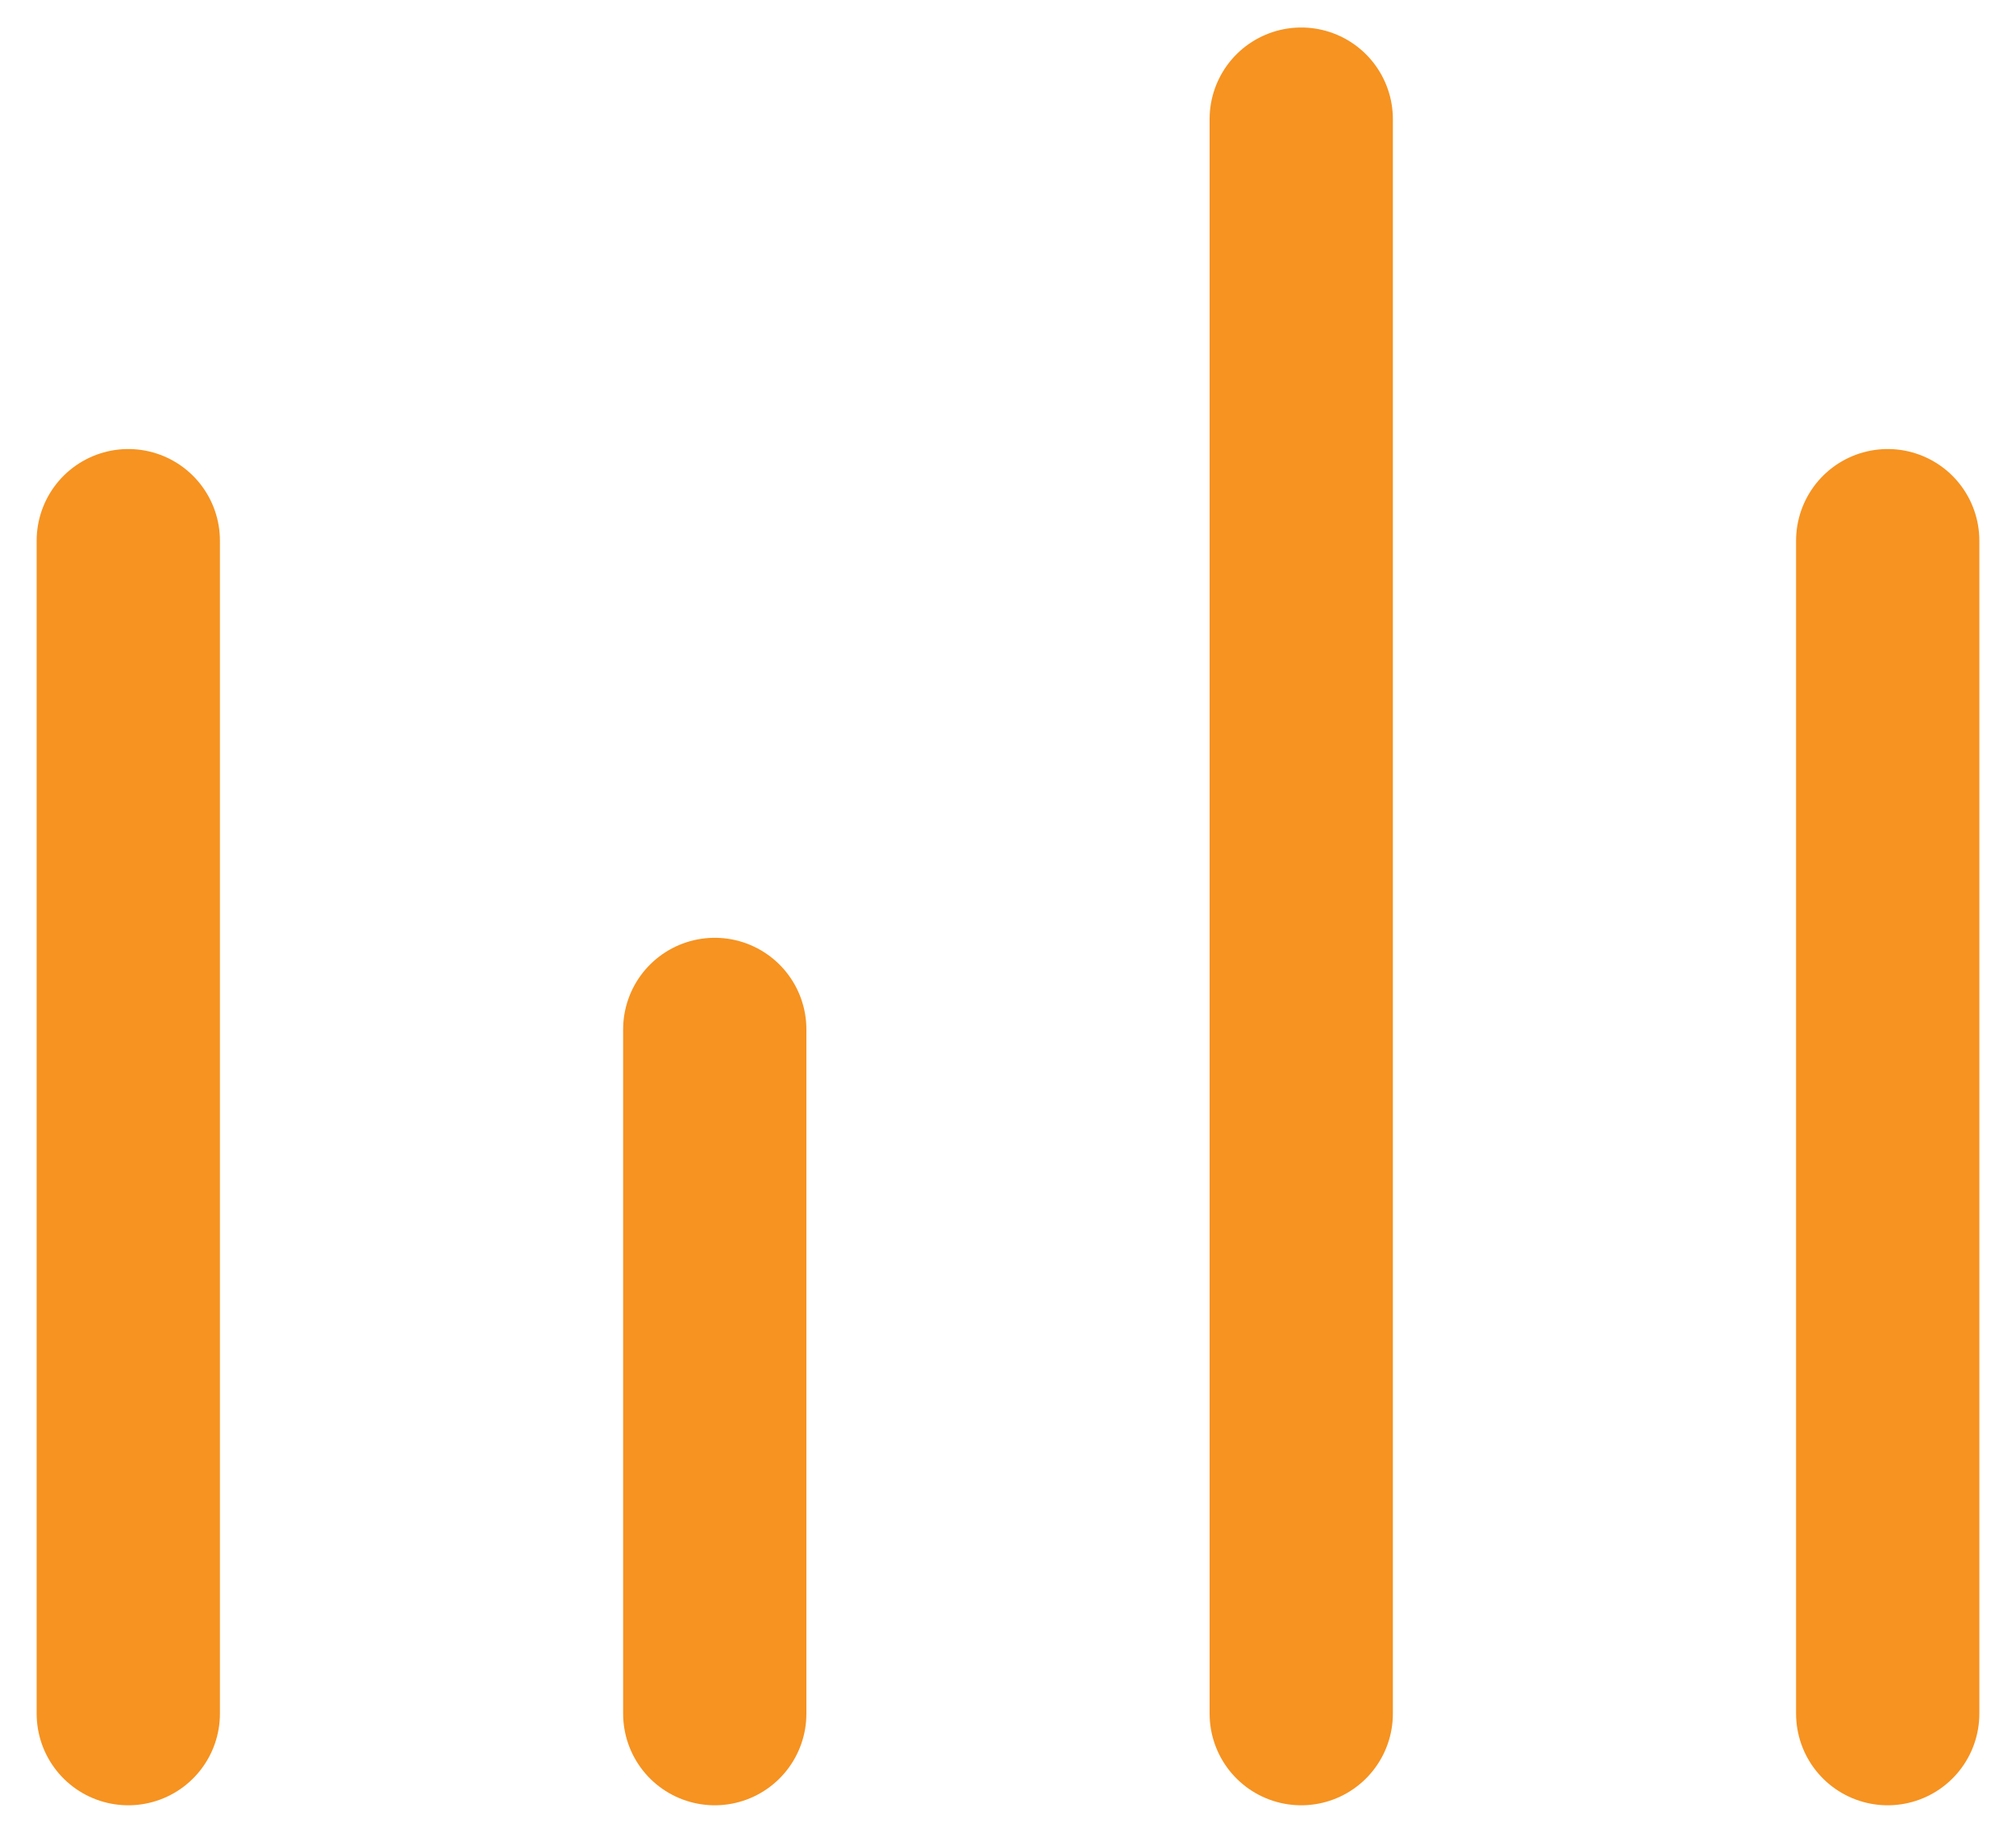 <svg xmlns="http://www.w3.org/2000/svg" width="44" height="40" viewBox="0 0 44 40" fill="none"><path d="M2.8 37.4V11.8M15.6 37.4V22.467M28.4 37.4V2.6M41.2 37.4V11.8" stroke="#F69321" stroke-width="4" stroke-linecap="round" stroke-linejoin="round"></path></svg>
